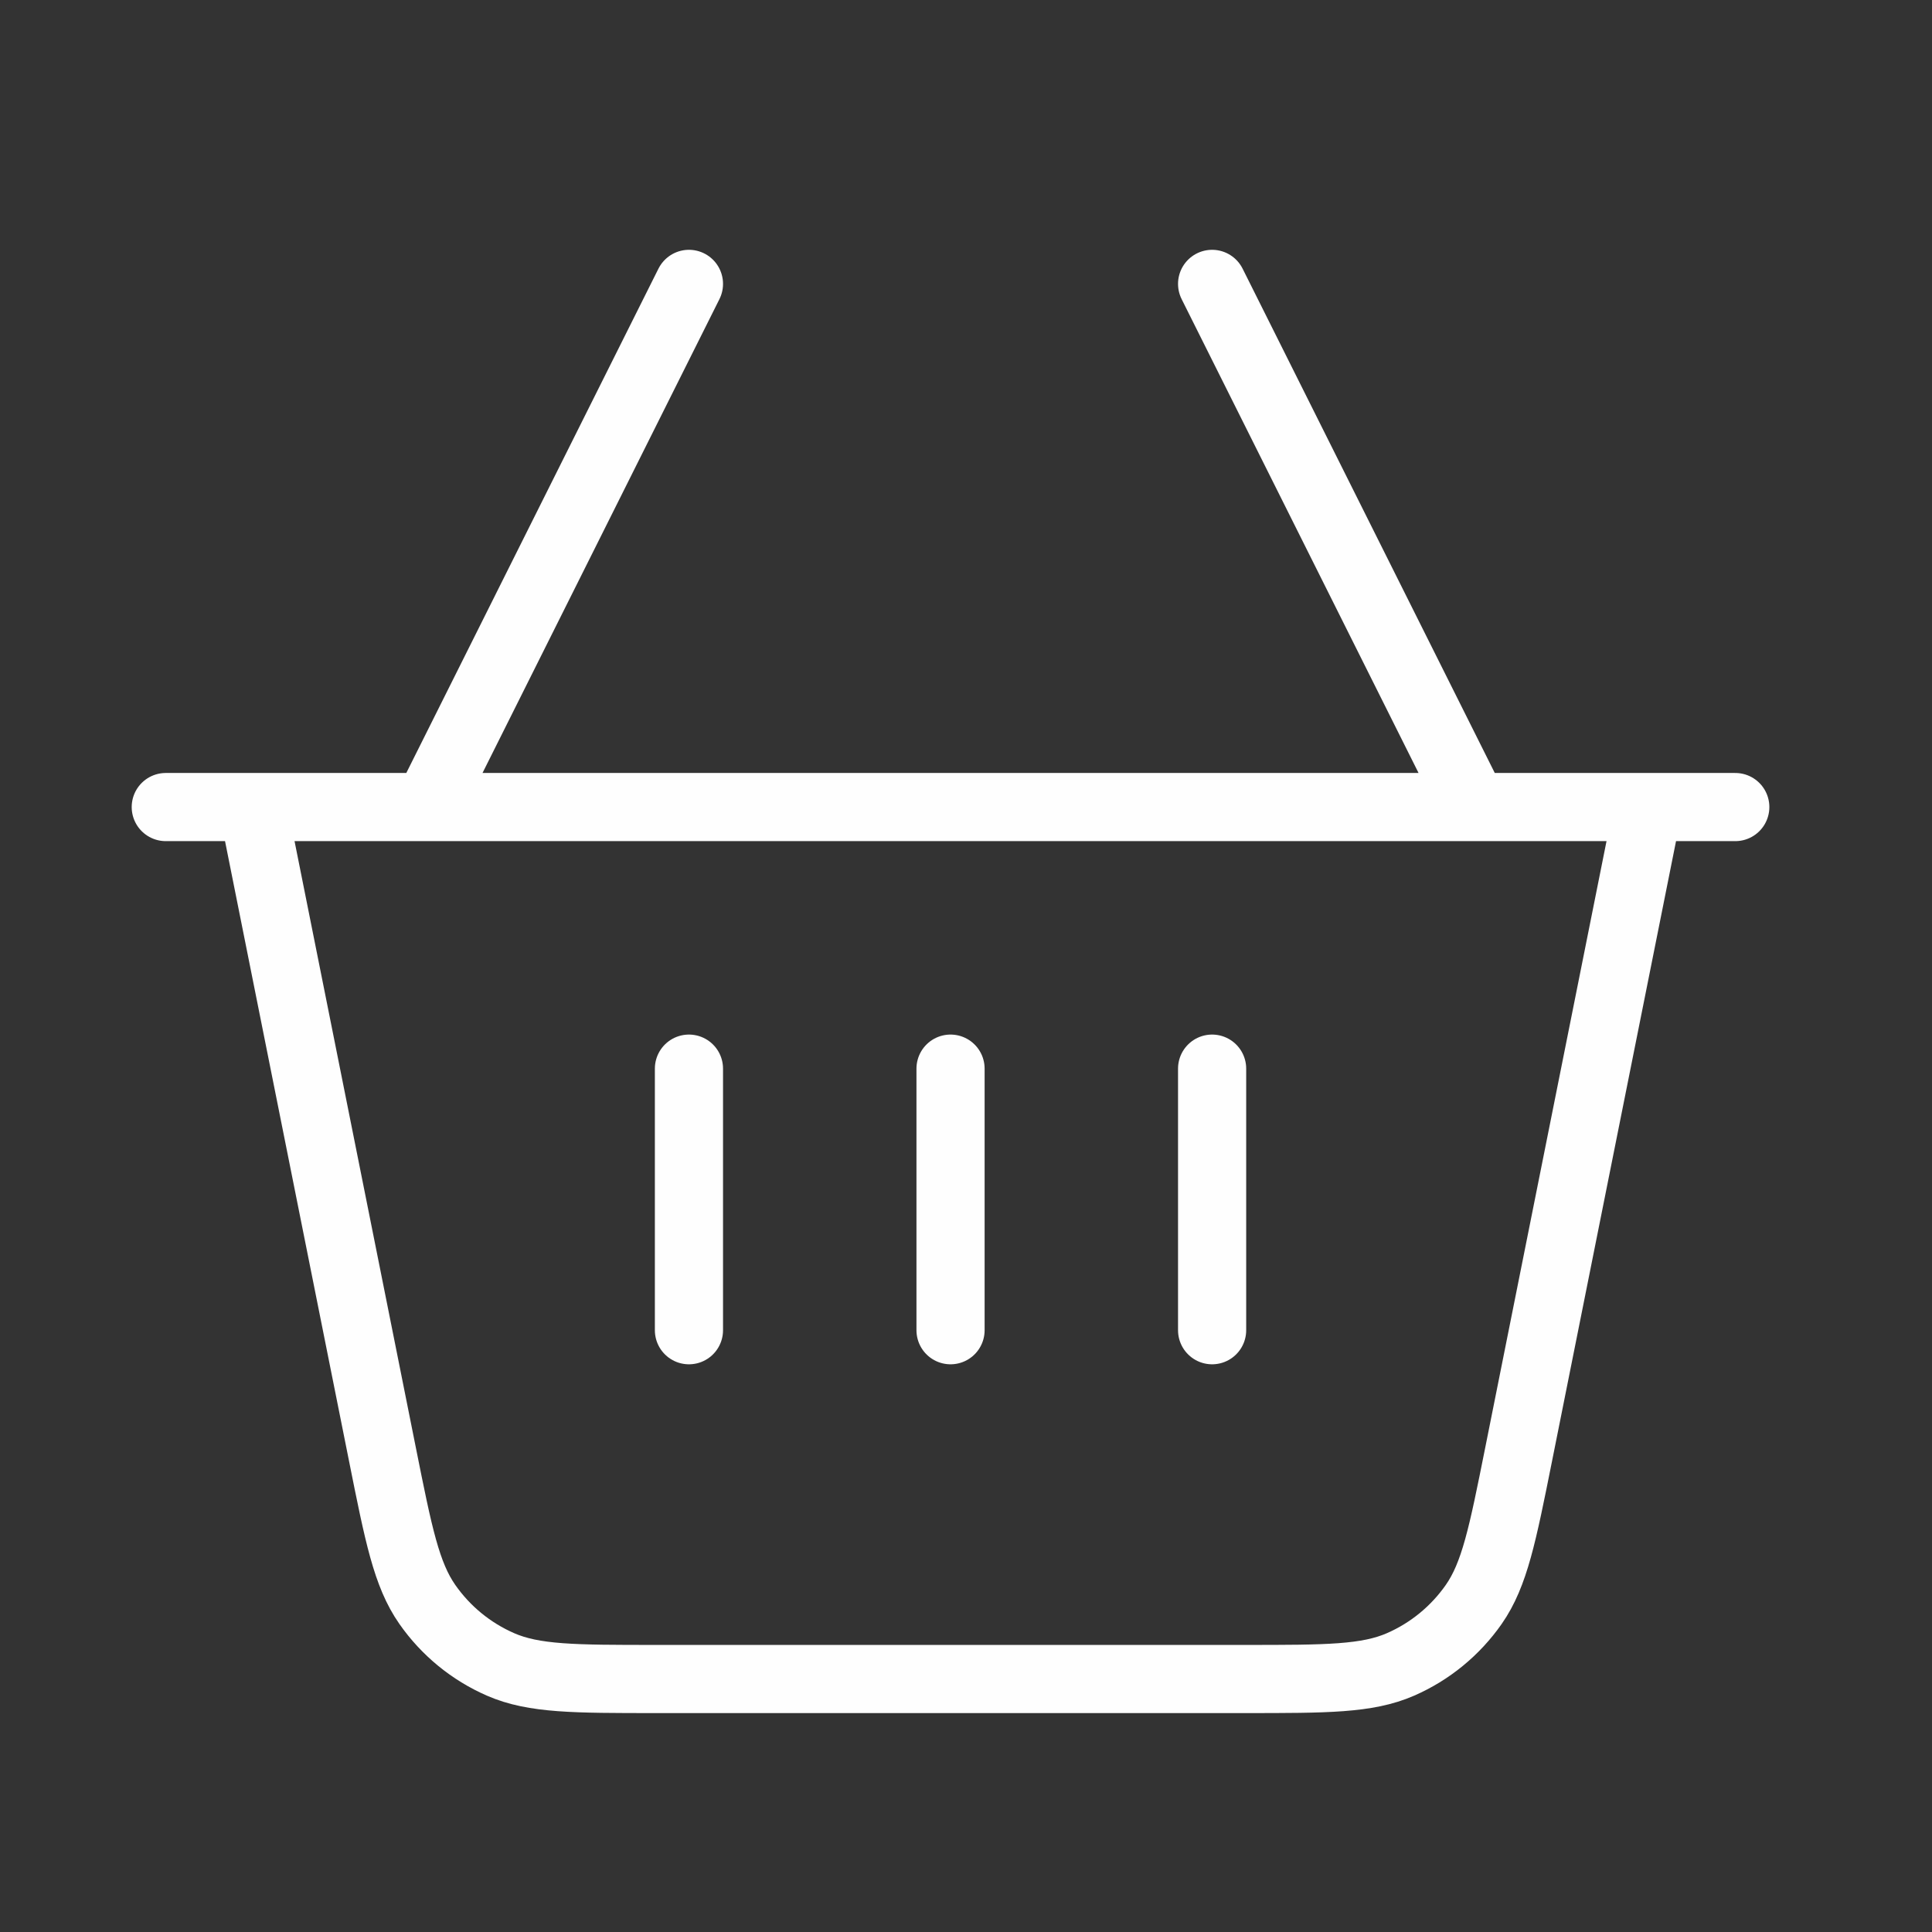 <?xml version="1.0" encoding="UTF-8"?> <!-- Creator: CorelDRAW 2020 (64-Bit) --> <svg xmlns="http://www.w3.org/2000/svg" xmlns:xlink="http://www.w3.org/1999/xlink" xmlns:xodm="http://www.corel.com/coreldraw/odm/2003" xml:space="preserve" width="10mm" height="10mm" style="shape-rendering:geometricPrecision; text-rendering:geometricPrecision; image-rendering:optimizeQuality; fill-rule:evenodd; clip-rule:evenodd" viewBox="0 0 1000 1000"><rect x="0" y="0" width="1000" height="1000" fill="#333333" stroke="none"/> <defs> <style type="text/css"> <![CDATA[ .str0 {stroke:#FEFEFE;stroke-width:35.28;stroke-linecap:round;stroke-linejoin:round;stroke-miterlimit:22.926} .fil0 {fill:none} ]]> </style> </defs> <g id="Слой_x0020_1">  <path class="fil0 str0" d="M853.05 417.73l-67.04 335.22c-8.27,41.36 -12.41,62.04 -23.2,77.5 -9.53,13.64 -22.63,24.38 -37.87,31.04 -17.29,7.56 -38.38,7.56 -80.55,7.56l-304.79 0c-42.17,0 -63.26,0 -80.54,-7.56 -15.24,-6.66 -28.35,-17.4 -37.87,-31.04 -10.8,-15.46 -14.93,-36.14 -23.2,-77.5l-67.05 -335.22m722.11 0l-90.26 0m90.26 0l45.13 0m-767.24 0l-45.13 0m45.13 0l90.27 0m0 0l541.58 0m-541.58 0l135.39 -270.79m406.19 270.79l-135.4 -270.79m-270.79 406.19l0 135.39m135.4 -135.39l0 135.39m135.39 -135.39l0 135.39"></path> </g> </svg> 
